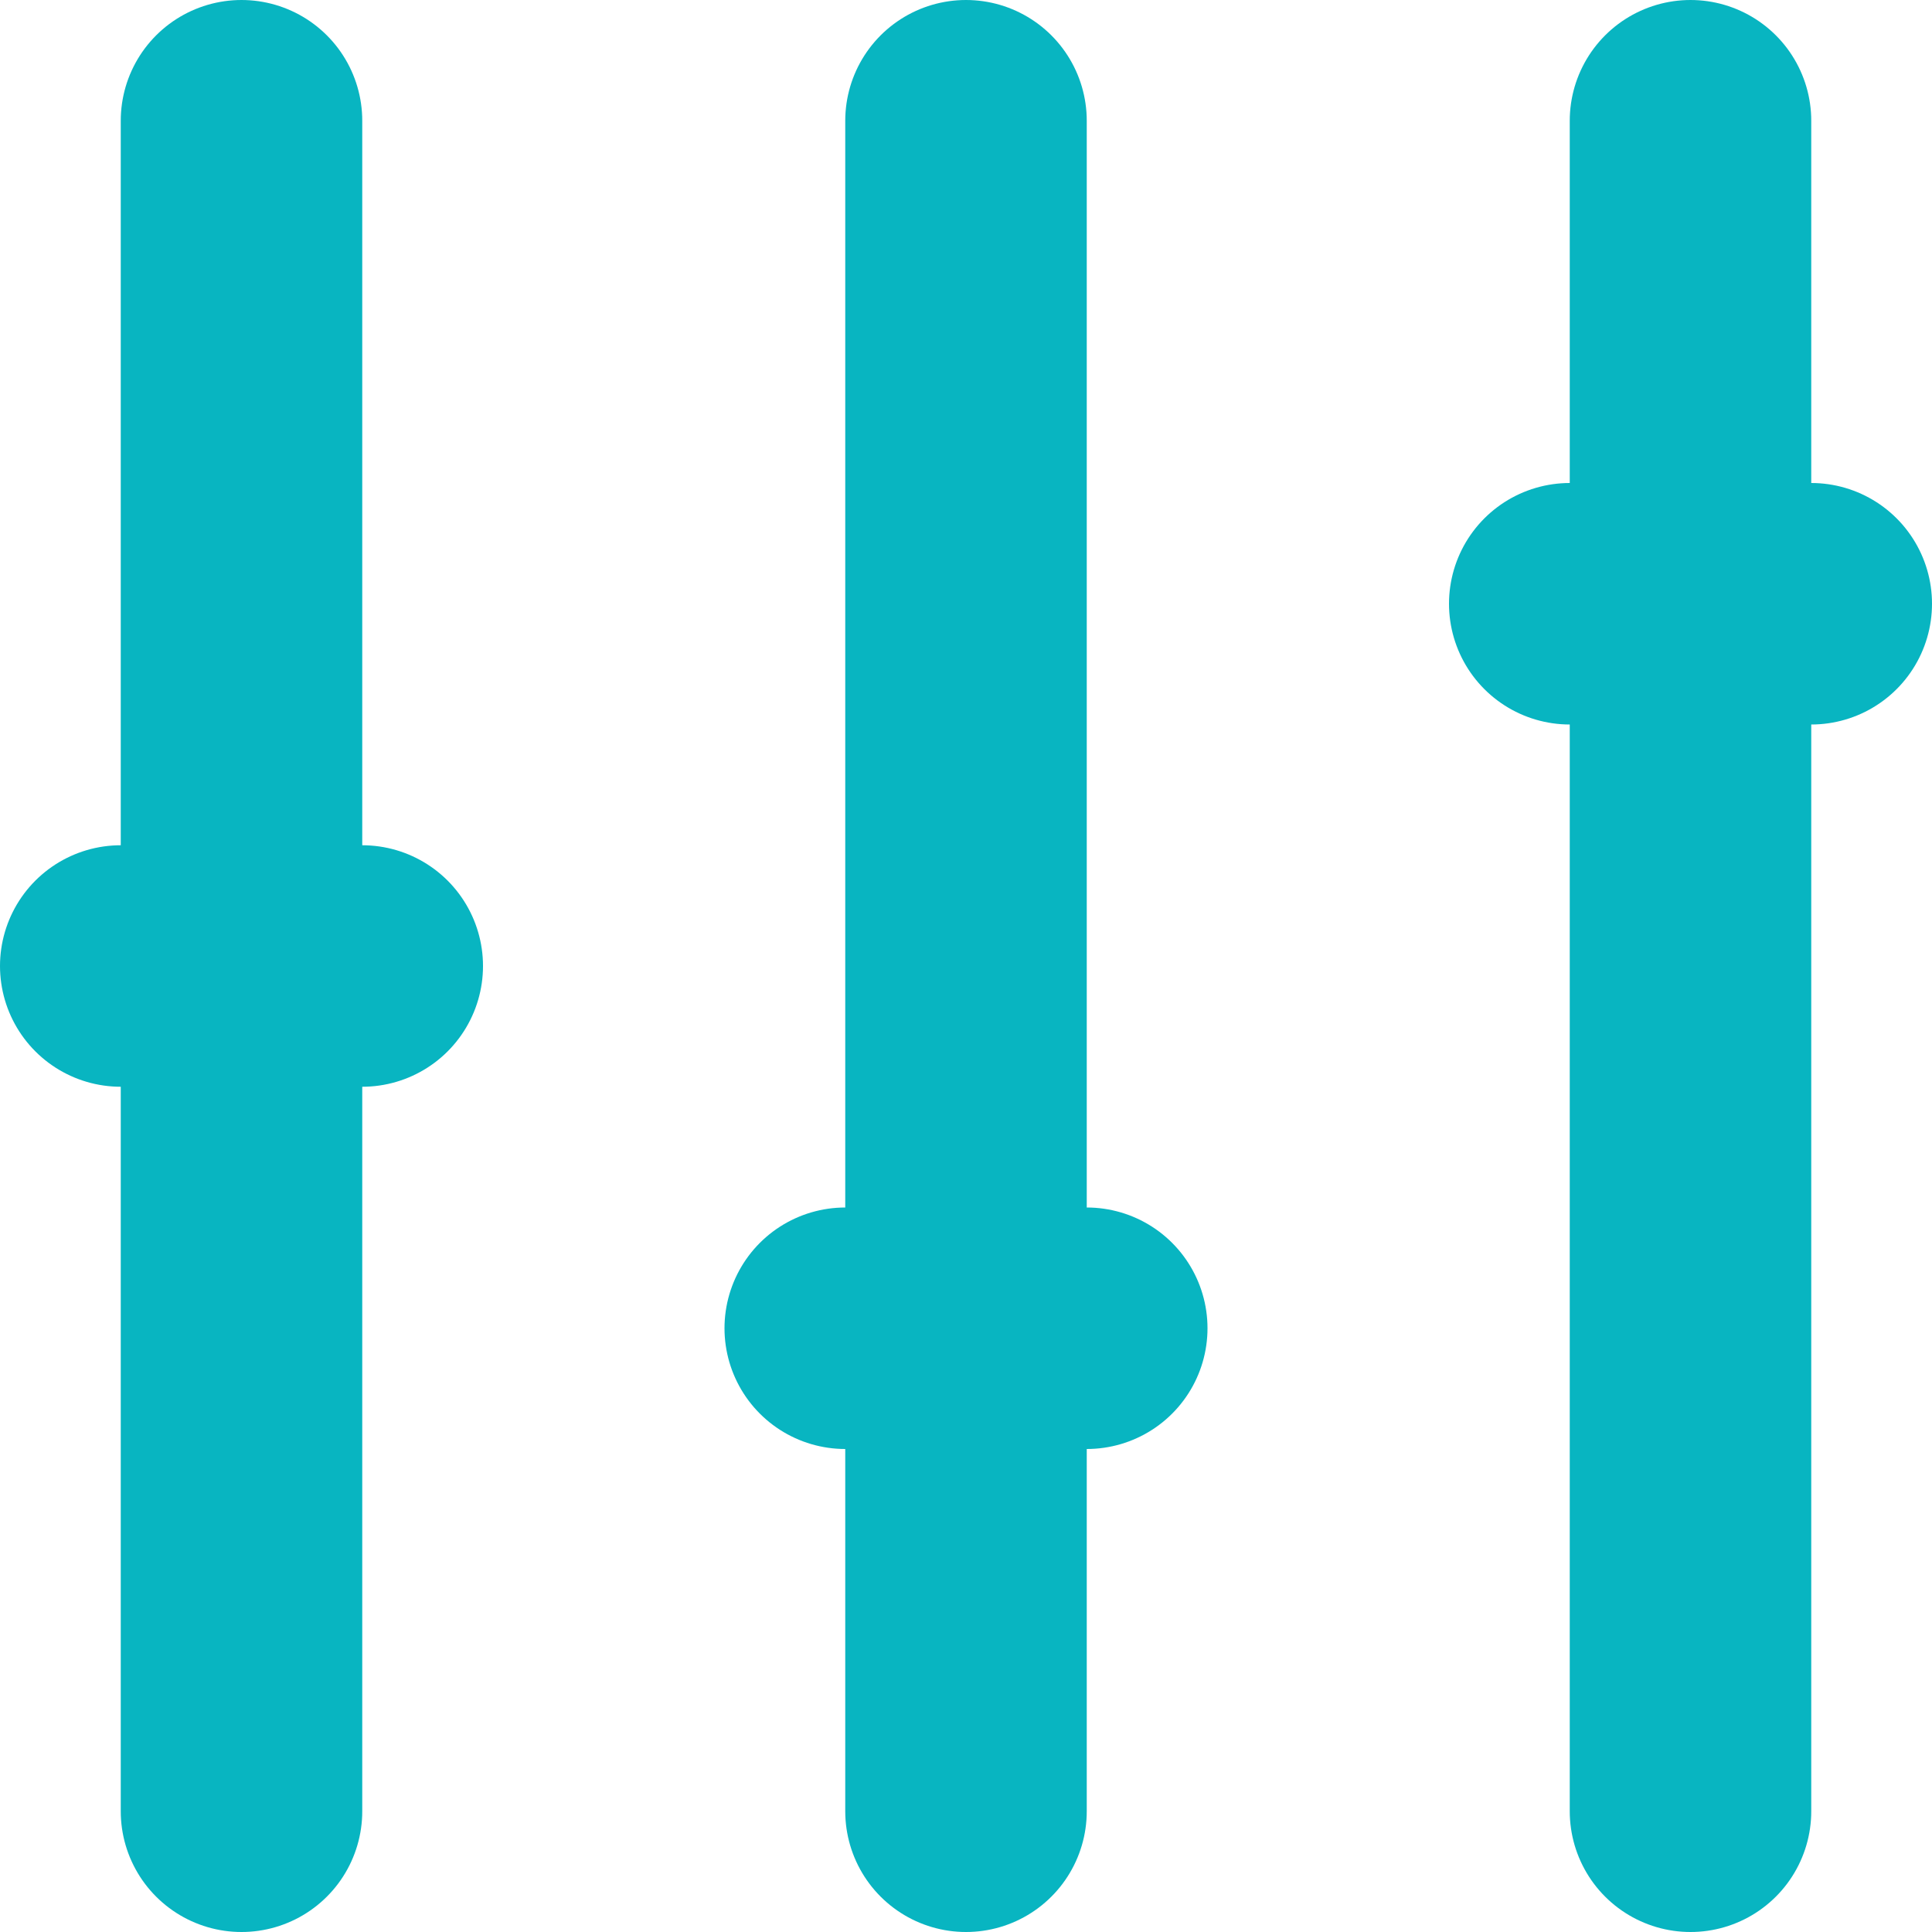 <svg xmlns="http://www.w3.org/2000/svg" viewBox="0 0 16 16"><defs><style>.cls-1{fill:none;stroke:#08b5c1;stroke-linecap:round;stroke-linejoin:round;stroke-width:2px;}</style></defs><g id="Vrstva_2" data-name="Vrstva 2"><g id="ikony"><line class="cls-1" x1="2" y1="15" x2="2" y2="1"/><line class="cls-1" x1="14" y1="15" x2="14" y2="1"/><line class="cls-1" x1="8" y1="15" x2="8" y2="1"/><line class="cls-1" x1="1" y1="8" x2="3" y2="8"/><line class="cls-1" x1="7" y1="11" x2="9" y2="11"/><line class="cls-1" x1="13" y1="5" x2="15" y2="5"/></g></g></svg>